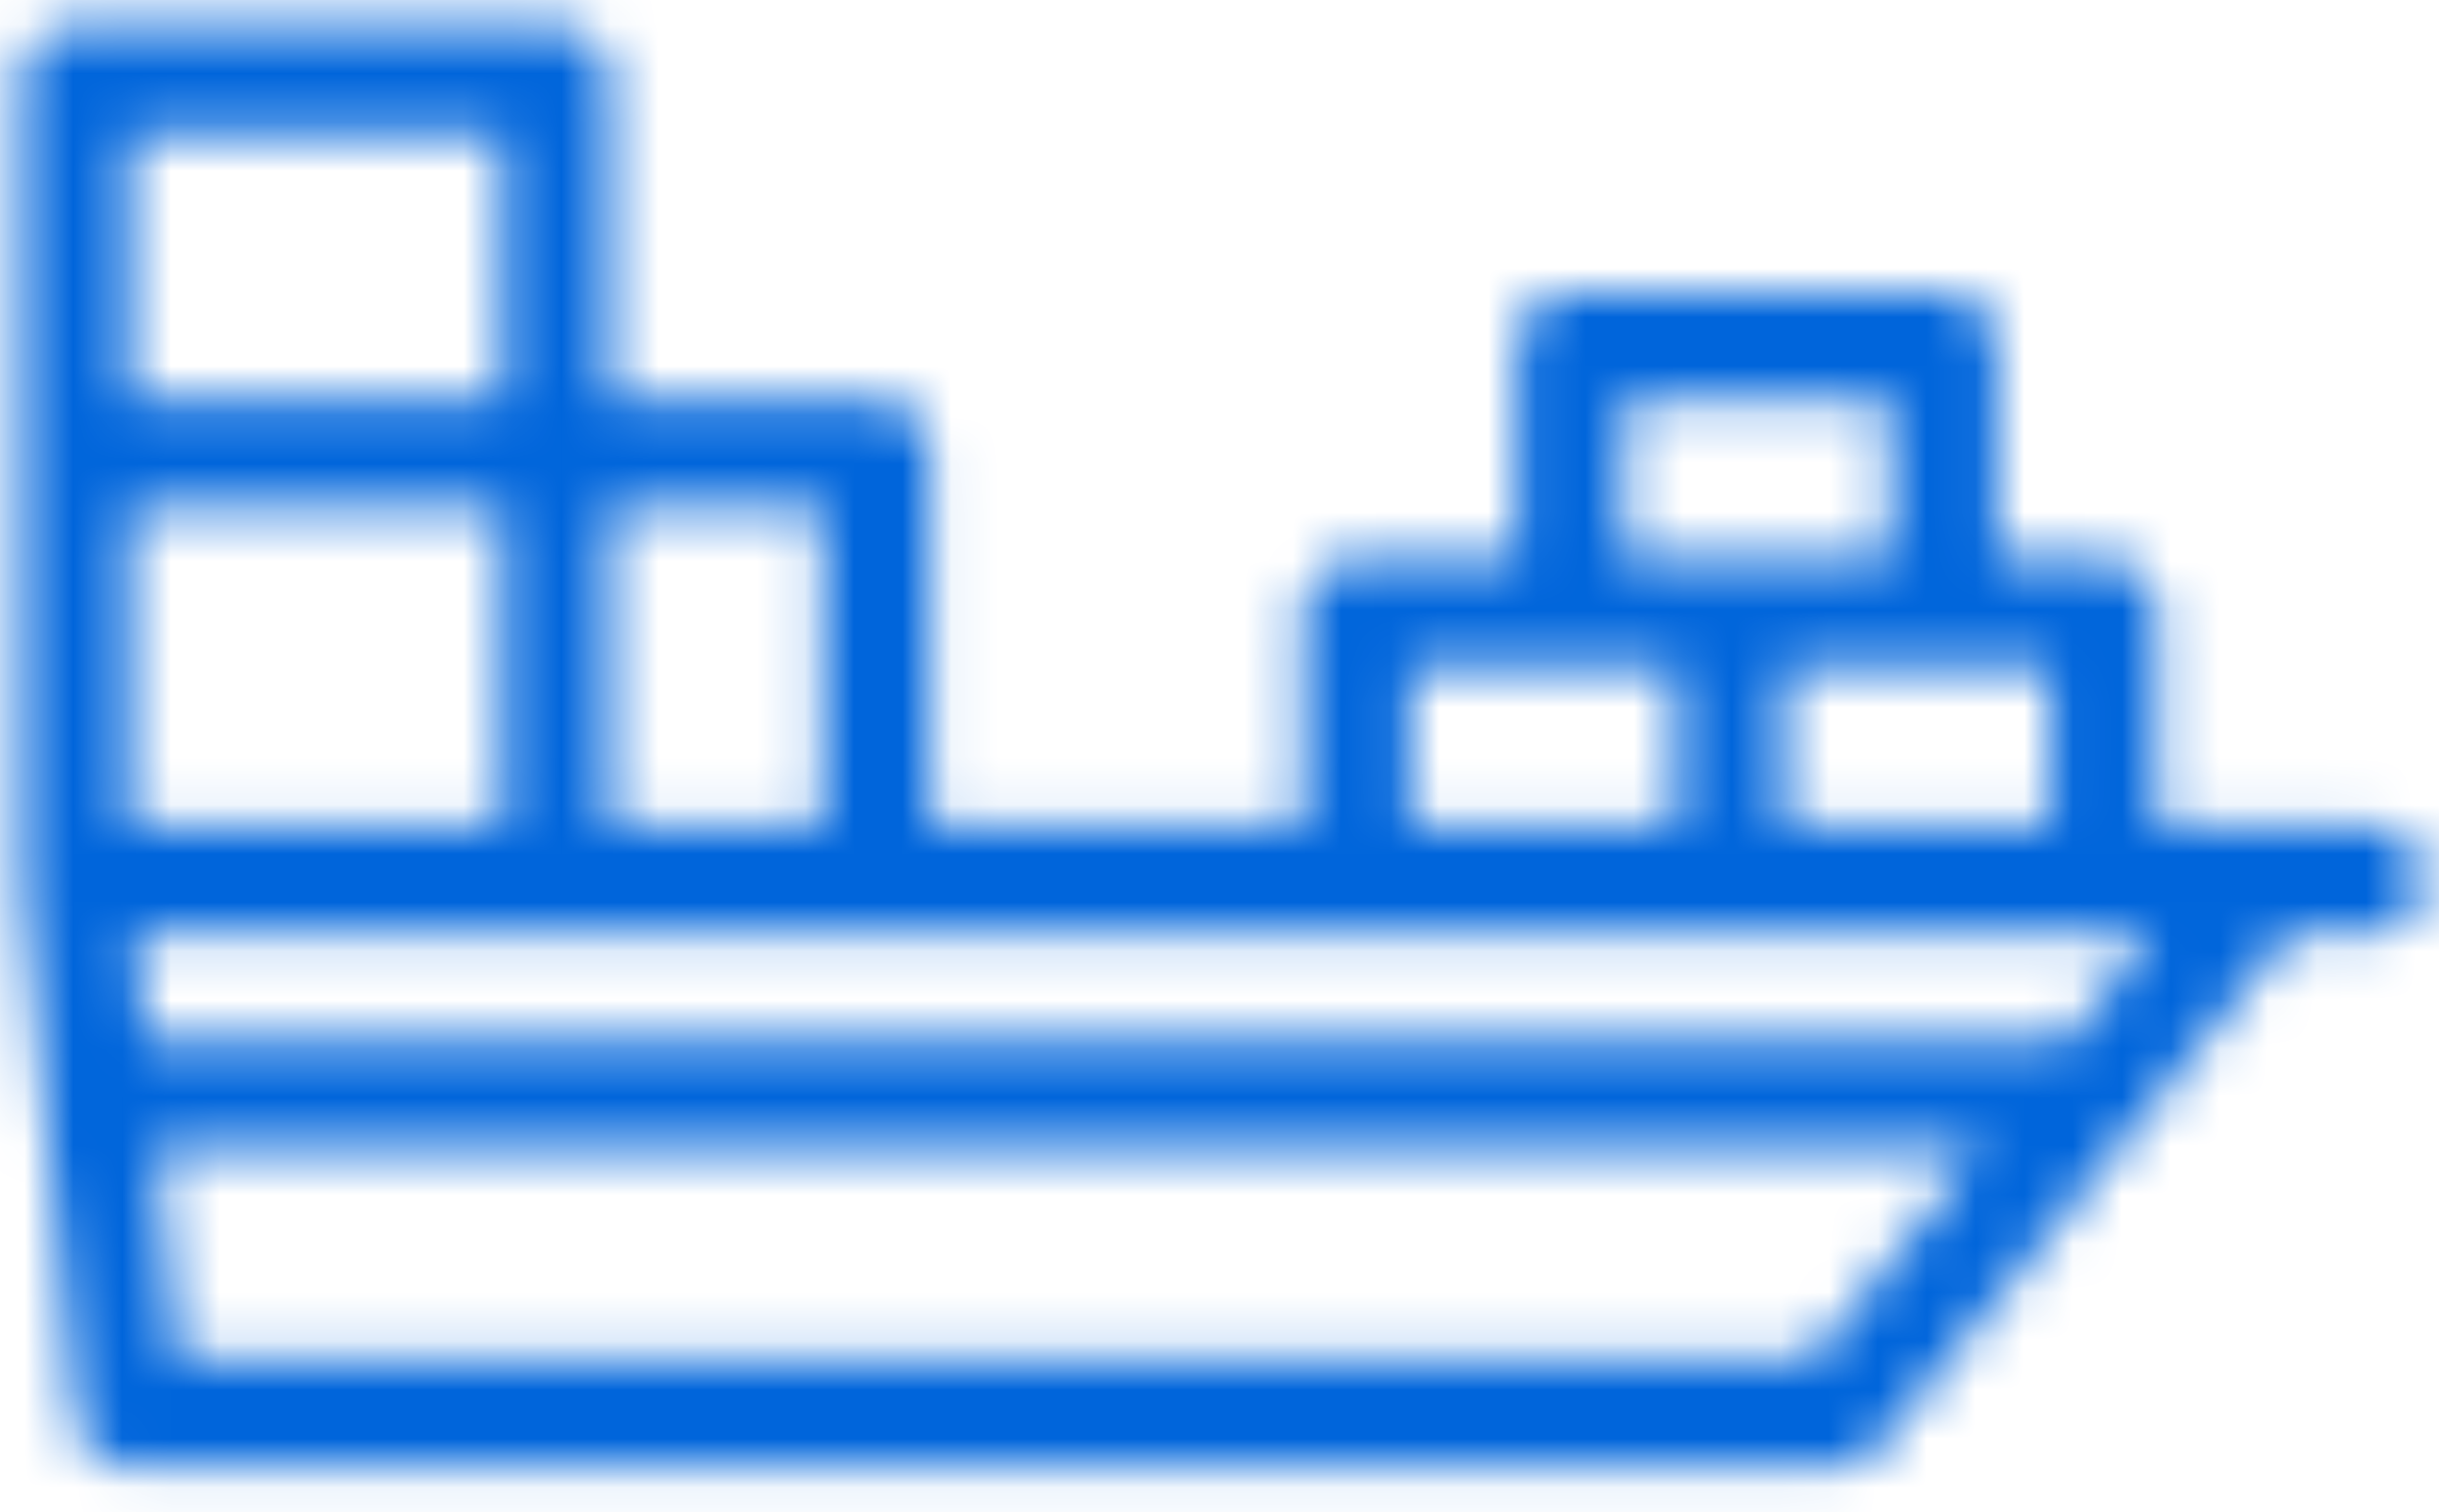 <?xml version="1.0" encoding="UTF-8"?>
<svg width="50px" height="31px" viewBox="0 0 50 31" version="1.1" xmlns="http://www.w3.org/2000/svg" xmlns:xlink="http://www.w3.org/1999/xlink">
    <!-- Generator: Sketch 48.2 (47327) - http://www.bohemiancoding.com/sketch -->
    <title>Page 1</title>
    <desc>Created with Sketch.</desc>
    <defs>
        <path d="M1.546,0.529 C0.943,0.529 0.453,1.019 0.453,1.622 L0.453,9.283 L0.453,18.038 C0.453,18.057 0.462,18.074 0.464,18.093 C0.465,18.113 0.456,18.128 0.458,18.147 L1.553,29.09 C1.608,29.648 2.078,30.076 2.642,30.076 L37.66,30.076 C37.994,30.076 38.307,29.924 38.515,29.665 L46.942,19.133 L48.604,19.133 C49.209,19.133 49.699,18.642 49.699,18.038 C49.699,17.433 49.209,16.943 48.604,16.943 L46.416,16.943 L44.226,16.943 L44.226,12.566 C44.226,11.963 43.737,11.472 43.132,11.472 L40.944,11.472 L40.944,7.094 C40.944,6.491 40.454,5.999 39.849,5.999 L32.189,5.999 C31.584,5.999 31.095,6.491 31.095,7.094 L31.095,11.472 L27.811,11.472 C27.207,11.472 26.717,11.963 26.717,12.566 L26.717,16.943 L19.057,16.943 L19.057,9.283 C19.057,8.679 18.567,8.189 17.962,8.189 L12.49,8.189 L12.49,1.622 C12.49,1.019 12,0.529 11.397,0.529 L1.546,0.529 Z M2.642,8.189 L10.302,8.189 L10.302,2.718 L2.642,2.718 L2.642,8.189 Z M33.284,8.189 L38.755,8.189 L38.755,11.472 L35.472,11.472 L33.284,11.472 L33.284,8.189 Z M12.49,16.943 L16.868,16.943 L16.868,10.378 L12.49,10.378 L12.49,16.943 Z M2.642,10.378 L10.302,10.378 L10.302,16.943 L5.925,16.943 L2.642,16.943 L2.642,10.378 Z M36.565,13.661 L39.849,13.661 L42.037,13.661 L42.037,16.943 L36.565,16.943 L36.565,13.661 Z M28.905,13.661 L32.189,13.661 L34.377,13.661 L34.377,16.943 L28.905,16.943 L28.905,13.661 Z M2.757,19.133 L5.925,19.133 L11.397,19.133 L17.962,19.133 L27.811,19.133 L35.472,19.133 L43.132,19.133 L44.137,19.133 L42.337,21.382 C42.242,21.353 42.145,21.321 42.037,21.321 L2.975,21.321 L2.757,19.133 Z M3.194,23.509 L40.636,23.509 L37.134,27.888 L3.632,27.888 L3.194,23.509 Z" id="path-1"></path>
    </defs>
    <g id="1.0-Landing-Page" stroke="none" stroke-width="1" fill="none" fill-rule="evenodd" transform="translate(-245, -2184)">
        <g id="Page-1" transform="translate(245, 2184)">
            <mask id="mask-2" fill="white">
                <use xlink:href="#path-1"></use>
            </mask>
            <g id="Clip-2"></g>
            <polygon id="Fill-1" fill="#0065DB" mask="url(#mask-2)" points="-5.019 35.547 55.169 35.547 55.169 -4.943 -5.019 -4.943"></polygon>
        </g>
    </g>
</svg>